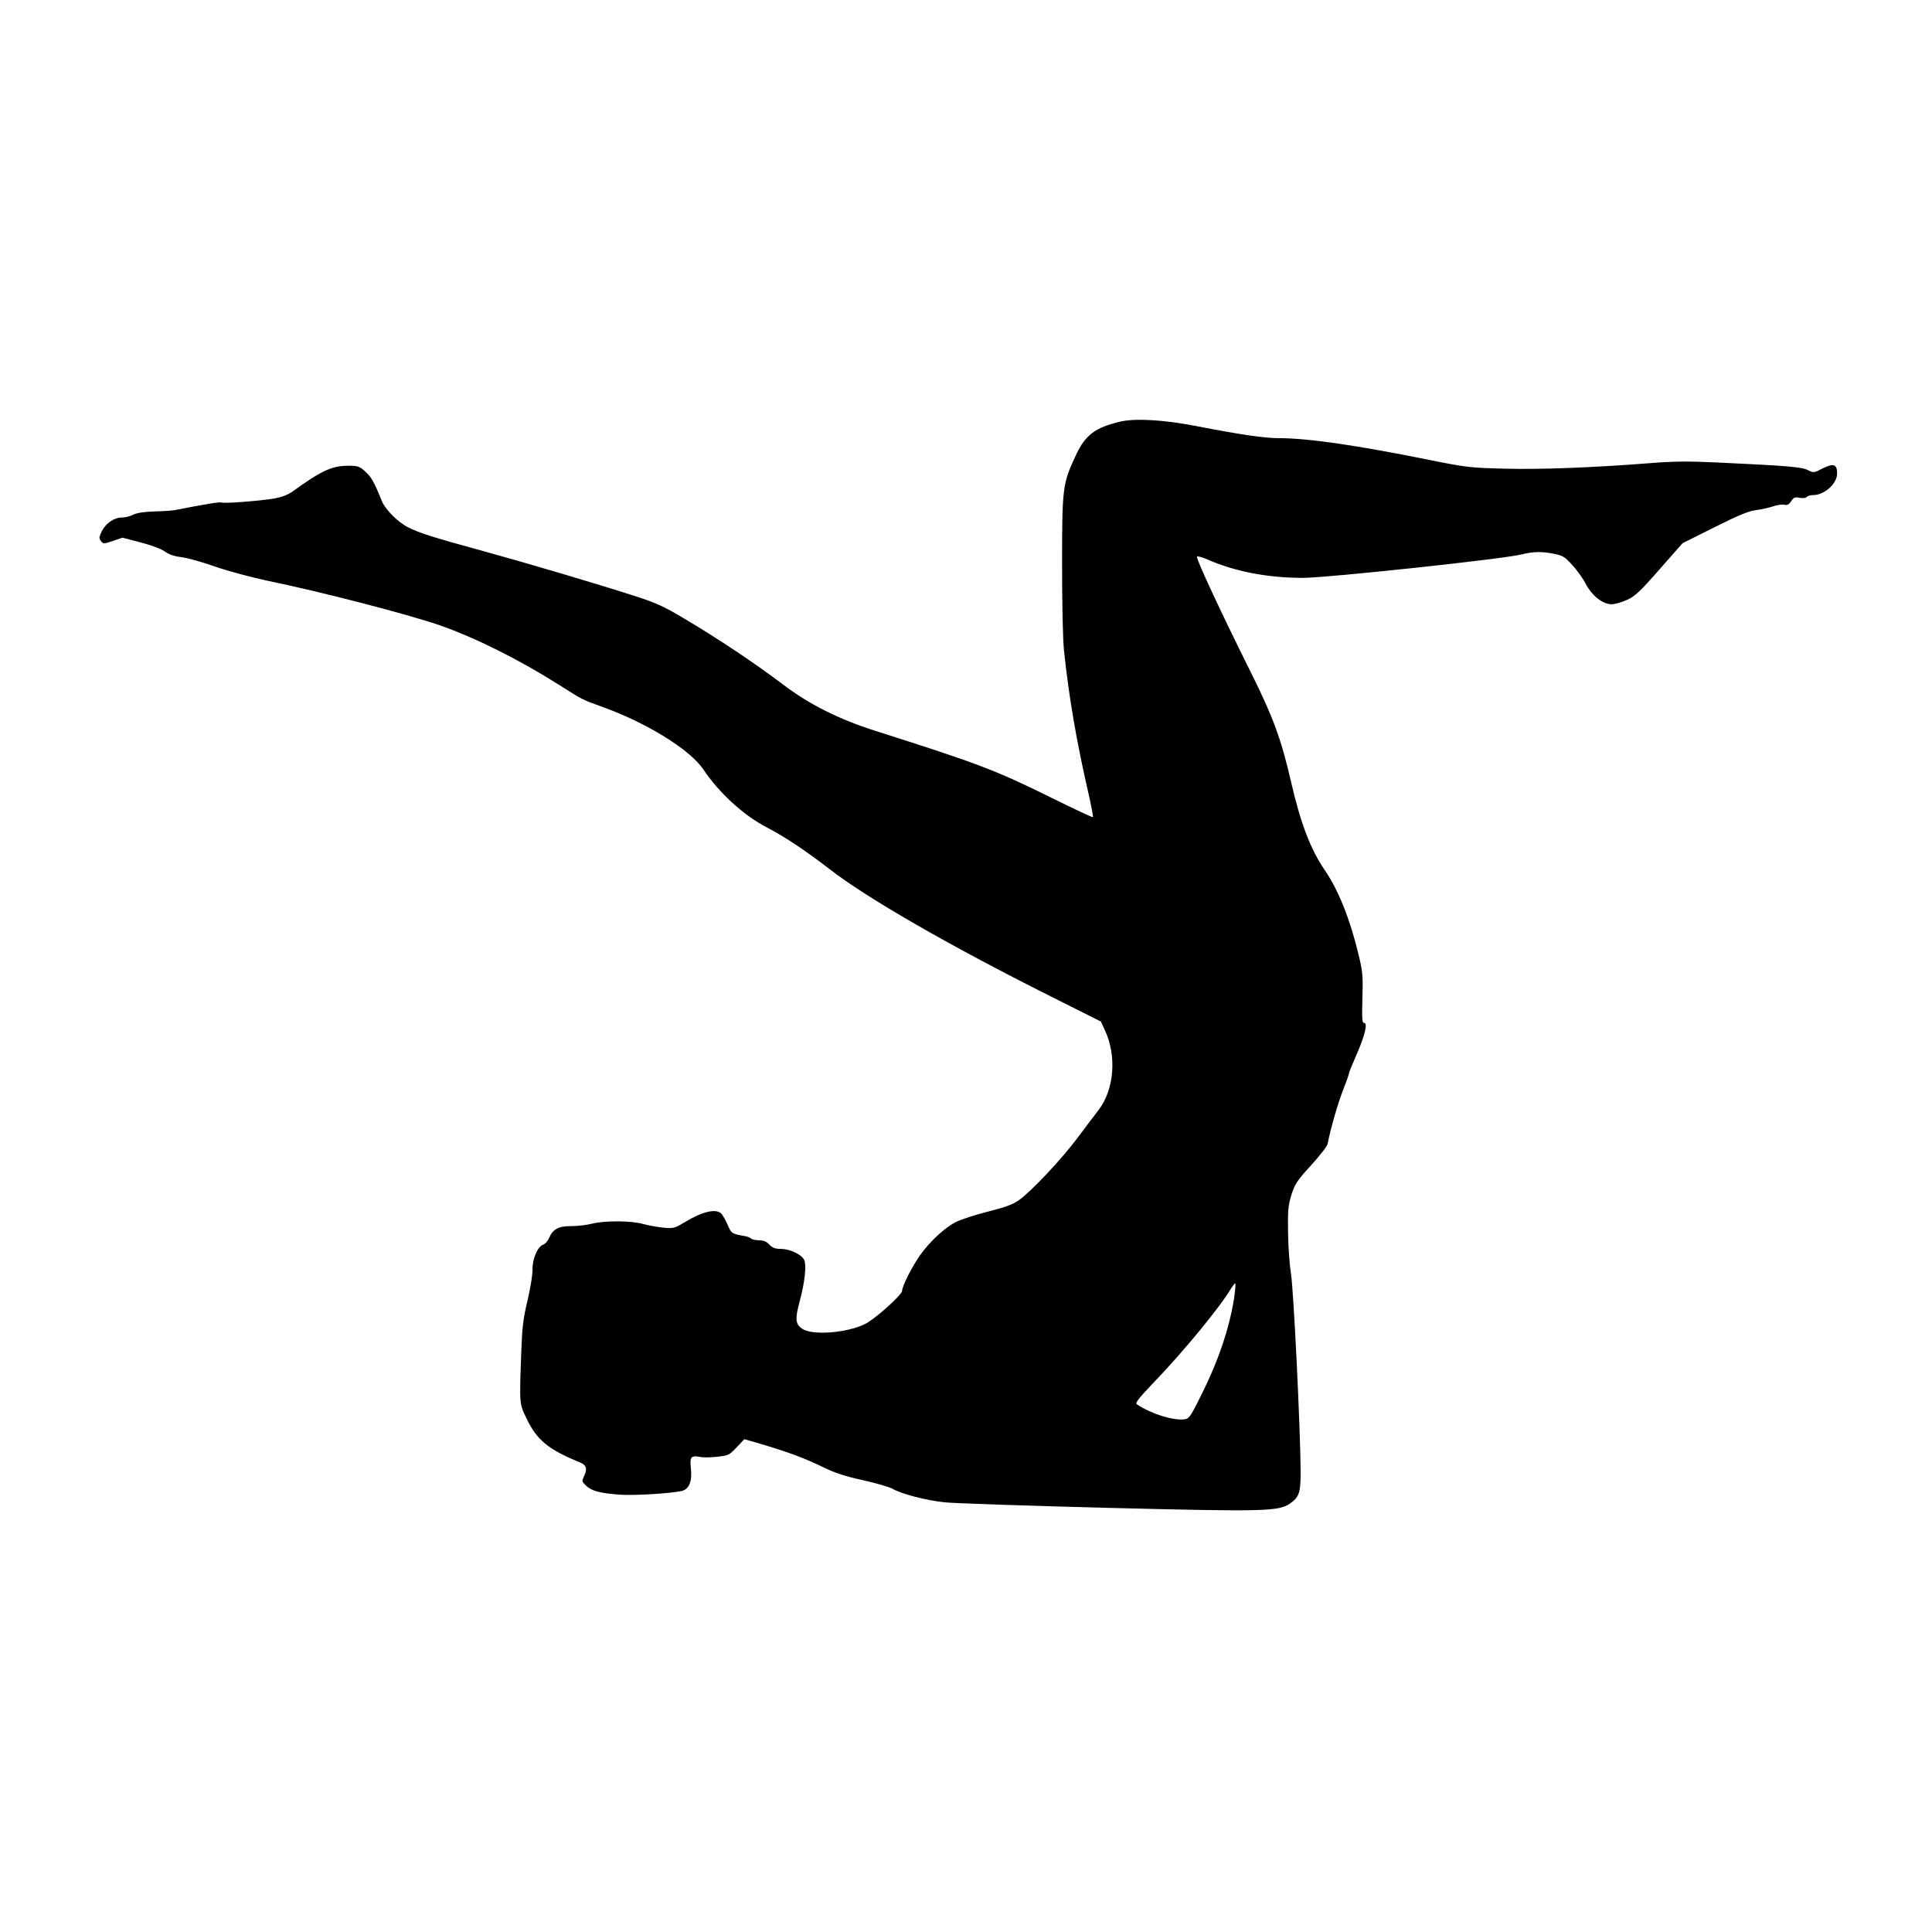 <?xml version="1.0" standalone="no"?>
<!DOCTYPE svg PUBLIC "-//W3C//DTD SVG 20010904//EN"
 "http://www.w3.org/TR/2001/REC-SVG-20010904/DTD/svg10.dtd">
<svg version="1.0" xmlns="http://www.w3.org/2000/svg"
 width="1120pt" height="1120pt" viewBox="0 0 1120 1120"
 preserveAspectRatio="xMidYMid meet">
<g transform="translate(0,1120) scale(0.1,-0.1)"
fill="#000000" stroke="none">
<path d="M6495 8756 c-145 -34 -203 -77 -257 -193 -78 -166 -81 -188 -81 -628
0 -236 4 -436 11 -505 28 -268 73 -531 143 -834 16 -71 27 -131 25 -133 -2 -3
-109 47 -238 111 -326 161 -422 198 -1023 389 -214 68 -385 154 -540 272 -154
117 -377 266 -570 380 -117 70 -164 91 -285 130 -234 75 -616 188 -895 265
-272 74 -354 100 -419 133 -57 28 -130 101 -151 149 -47 116 -62 142 -97 174
-34 31 -44 34 -98 34 -95 0 -155 -27 -325 -150 -27 -19 -62 -32 -105 -40 -86
-14 -290 -30 -306 -23 -11 4 -103 -11 -269 -44 -16 -3 -71 -7 -121 -8 -59 -2
-101 -8 -122 -19 -17 -9 -46 -16 -64 -16 -46 0 -93 -32 -117 -78 -17 -34 -18
-42 -6 -58 13 -18 15 -18 69 0 l56 19 107 -28 c62 -16 122 -39 140 -53 21 -16
54 -27 95 -32 35 -4 123 -29 196 -55 73 -25 206 -61 295 -80 317 -65 821 -196
1007 -260 207 -73 455 -196 692 -346 143 -90 124 -81 258 -130 254 -92 502
-247 577 -359 90 -135 234 -267 367 -336 106 -55 226 -135 366 -243 213 -166
698 -445 1273 -733 l299 -150 24 -52 c69 -149 53 -345 -39 -463 -17 -22 -72
-94 -121 -160 -94 -125 -260 -302 -337 -359 -36 -26 -76 -41 -182 -68 -75 -19
-158 -46 -185 -60 -64 -32 -152 -113 -207 -191 -47 -66 -105 -180 -105 -207 0
-24 -156 -164 -216 -194 -105 -51 -302 -67 -362 -28 -41 27 -44 55 -17 157 31
115 42 216 26 245 -17 31 -83 62 -134 62 -33 0 -49 6 -67 25 -17 18 -34 25
-60 25 -20 0 -41 5 -46 10 -6 6 -24 13 -40 15 -70 12 -75 15 -95 63 -11 26
-28 55 -36 65 -31 33 -109 15 -215 -49 -56 -34 -63 -36 -121 -31 -34 3 -87 13
-117 21 -69 20 -223 21 -299 2 -31 -8 -84 -14 -118 -14 -73 1 -108 -17 -129
-67 -7 -18 -23 -36 -34 -40 -33 -10 -64 -82 -63 -145 1 -30 -13 -111 -29 -180
-25 -104 -31 -154 -36 -295 -11 -307 -12 -300 30 -387 60 -127 127 -181 311
-256 36 -15 43 -37 24 -77 -15 -32 -15 -33 11 -58 33 -31 80 -43 197 -52 84
-5 278 6 354 21 46 9 65 56 56 134 -7 64 1 74 55 64 16 -4 60 -3 97 1 65 7 70
9 113 54 l45 48 110 -32 c150 -45 244 -80 350 -132 66 -32 127 -52 228 -74 76
-17 152 -39 170 -49 51 -30 195 -68 303 -79 54 -6 477 -20 939 -32 911 -23
995 -21 1062 24 54 37 63 63 63 184 -1 242 -41 1061 -56 1148 -8 50 -16 158
-17 240 -2 131 1 159 20 220 20 62 33 82 113 169 49 54 93 110 96 124 19 95
61 240 90 313 19 48 34 91 34 96 0 6 20 55 44 109 49 112 66 184 44 184 -12 0
-13 25 -10 143 4 128 2 153 -22 252 -49 205 -117 375 -195 489 -83 121 -141
272 -196 511 -58 252 -104 376 -230 630 -183 367 -323 669 -316 678 4 4 32 -3
62 -17 158 -69 348 -106 552 -106 140 0 1168 110 1268 136 68 17 117 18 191 3
48 -10 61 -18 103 -65 27 -29 63 -79 79 -111 38 -70 99 -117 151 -116 18 1 58
12 88 26 45 20 76 49 187 176 l134 152 186 93 c142 71 198 94 241 99 31 4 75
14 99 22 23 8 52 12 64 9 17 -4 27 1 40 21 14 22 22 25 50 19 20 -3 36 -1 40
5 4 6 21 11 37 11 65 0 139 66 139 125 0 54 -21 61 -83 30 -52 -27 -54 -27
-87 -10 -35 18 -120 25 -527 44 -165 8 -250 7 -390 -4 -330 -26 -627 -37 -838
-32 -200 5 -221 7 -440 51 -415 84 -702 126 -870 126 -84 0 -216 19 -480 70
-191 37 -353 46 -440 26z m659 -5083 c-28 -176 -92 -365 -192 -564 -61 -123
-69 -134 -97 -137 -65 -8 -195 33 -274 87 -12 7 8 33 93 122 179 186 389 442
453 550 10 16 20 29 24 29 3 0 0 -39 -7 -87z"/>
</g>
</svg>
